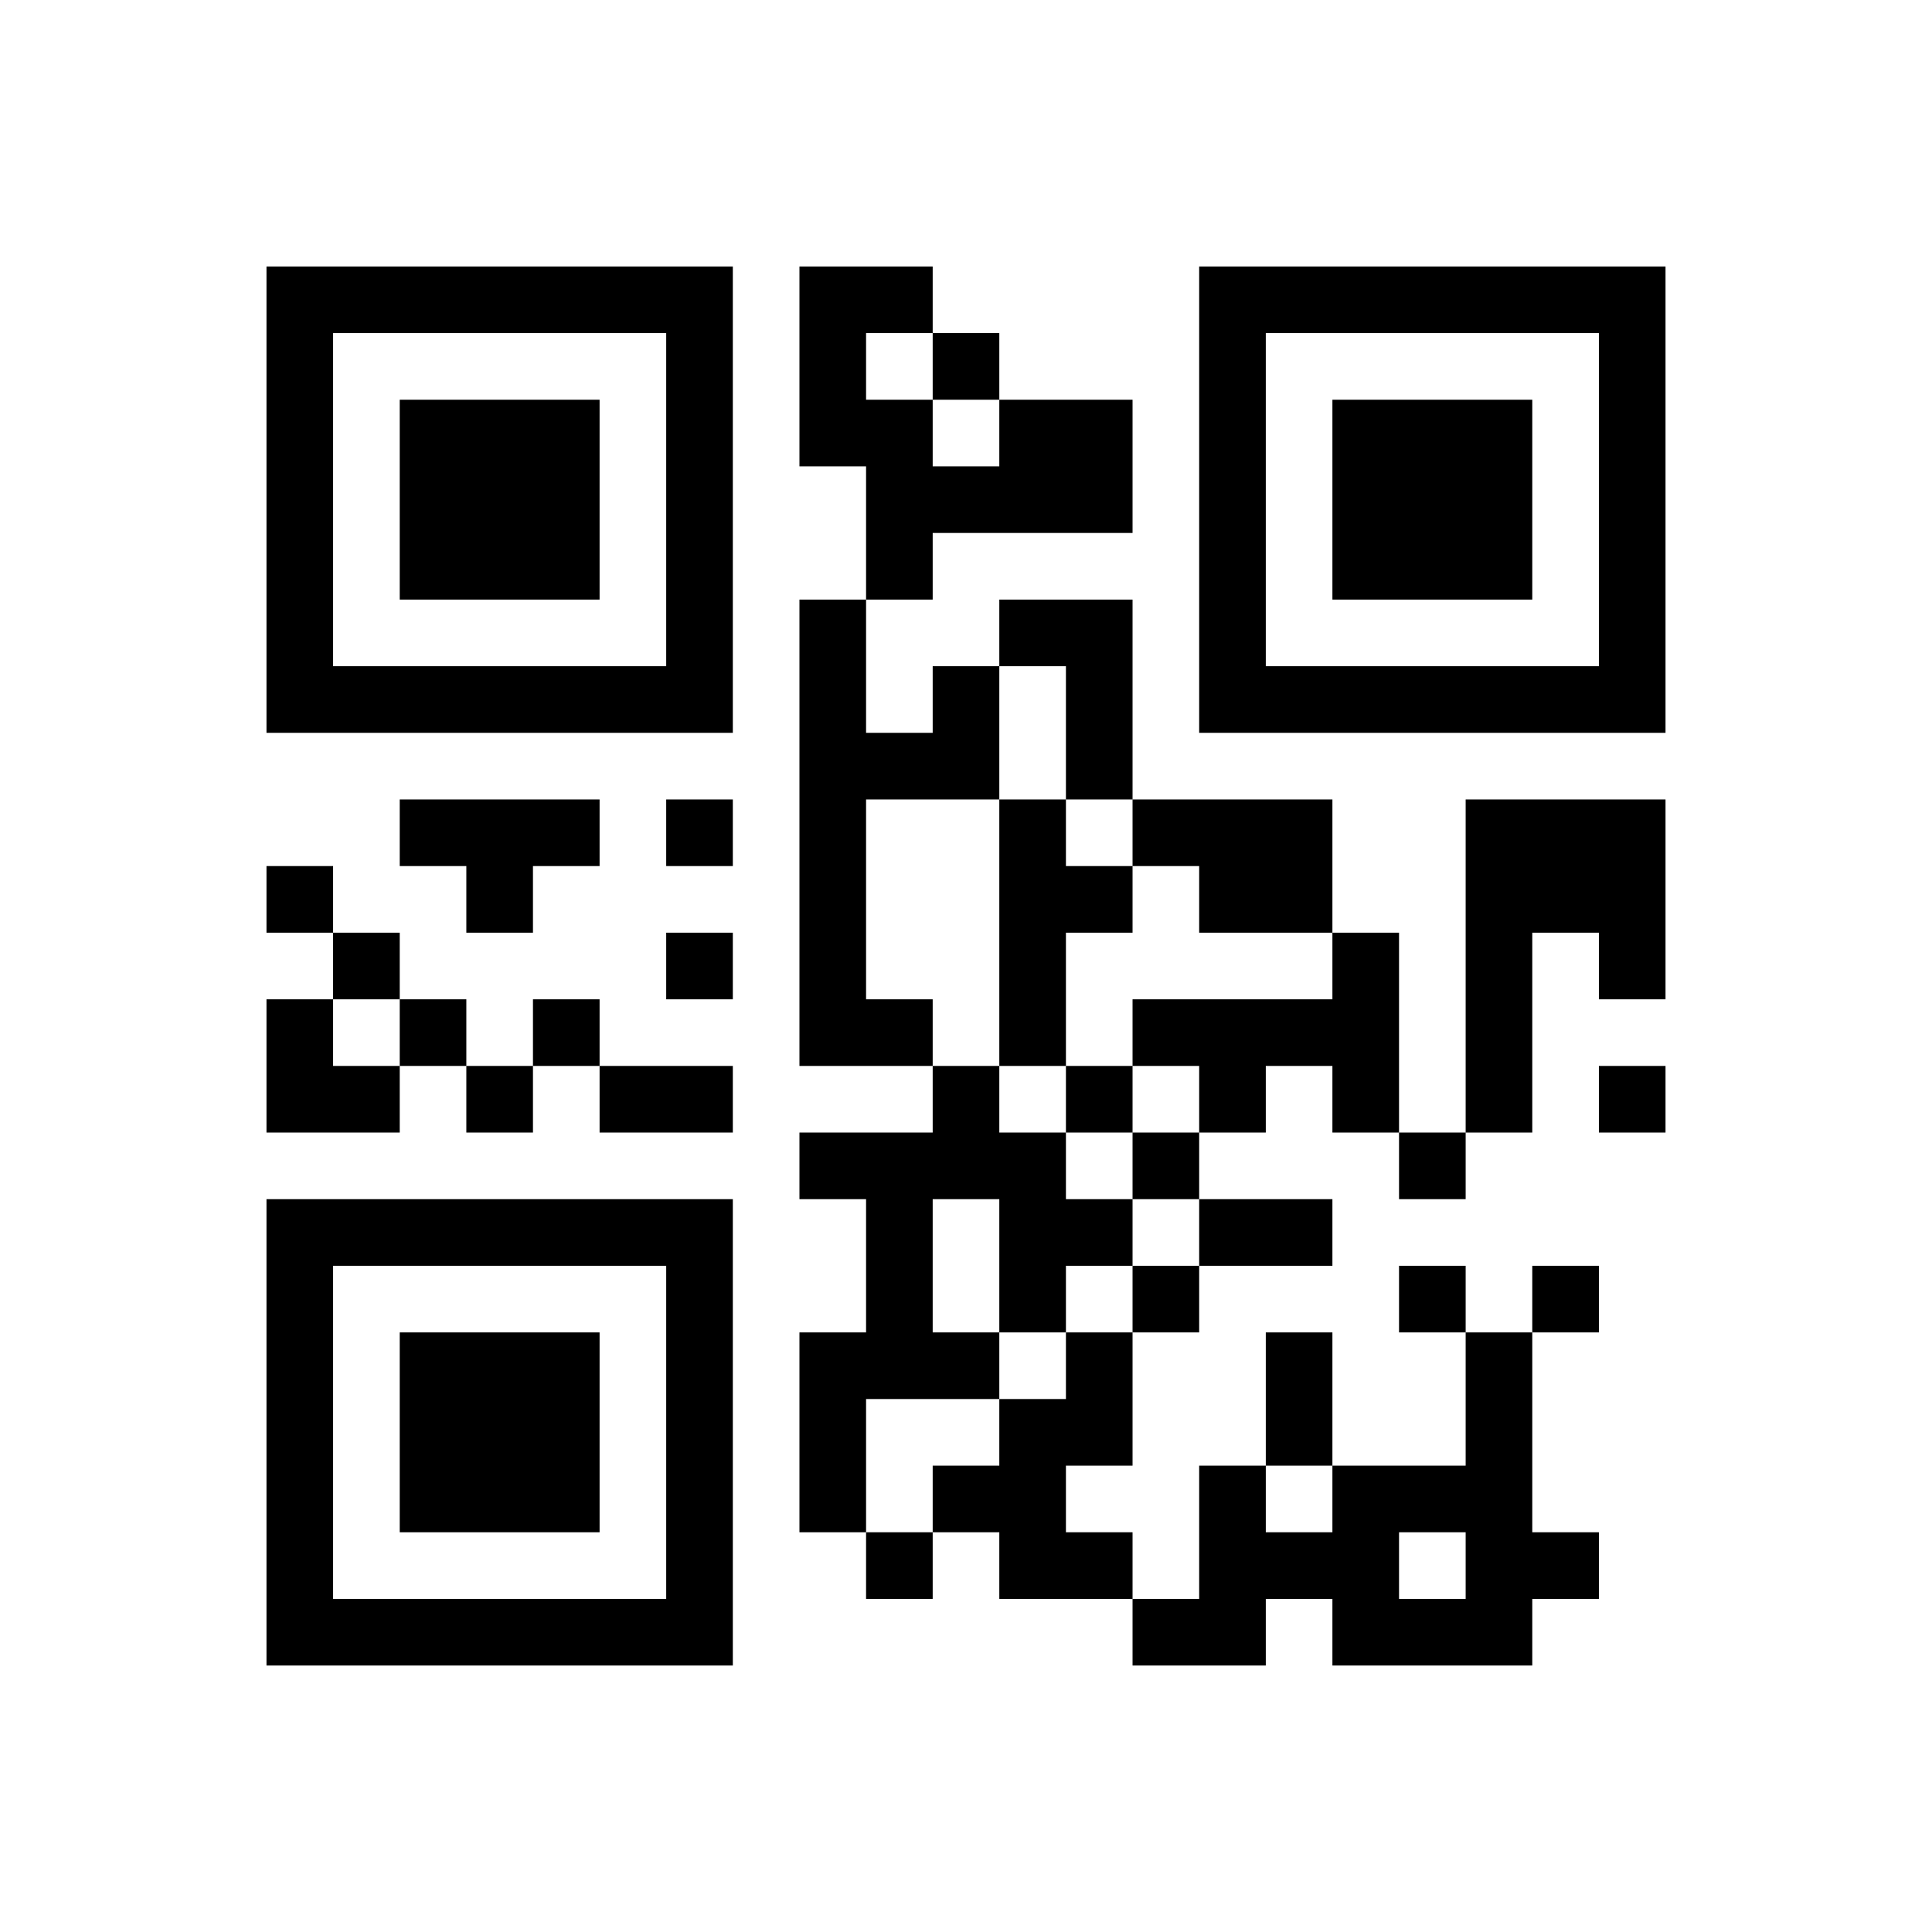 ﻿<?xml version="1.0" encoding="UTF-8"?>
<!DOCTYPE svg PUBLIC "-//W3C//DTD SVG 1.1//EN" "http://www.w3.org/Graphics/SVG/1.1/DTD/svg11.dtd">
<svg xmlns="http://www.w3.org/2000/svg" version="1.1" viewBox="0 0 29 29" stroke="none">
	<rect width="100%" height="100%" fill="#ffffff"/>
	<path d="M4,4h7v1h-7z M12,4h1v3h-1z M13,4h1v1h-1z M18,4h7v1h-7z M4,5h1v6h-1z M10,5h1v6h-1z M14,5h1v1h-1z M18,5h1v6h-1z M24,5h1v6h-1z M6,6h3v3h-3z M13,6h1v3h-1z M15,6h2v2h-2z M20,6h3v3h-3z M14,7h1v1h-1z M12,9h1v7h-1z M15,9h2v1h-2z M5,10h5v1h-5z M14,10h1v2h-1z M16,10h1v2h-1z M19,10h5v1h-5z M13,11h1v1h-1z M6,12h3v1h-3z M10,12h1v1h-1z M15,12h1v4h-1z M17,12h3v1h-3z M22,12h3v2h-3z M4,13h1v1h-1z M7,13h1v1h-1z M16,13h1v1h-1z M18,13h2v1h-2z M5,14h1v1h-1z M10,14h1v1h-1z M20,14h1v3h-1z M22,14h1v3h-1z M24,14h1v1h-1z M4,15h1v2h-1z M6,15h1v1h-1z M8,15h1v1h-1z M13,15h1v1h-1z M17,15h3v1h-3z M5,16h1v1h-1z M7,16h1v1h-1z M9,16h2v1h-2z M14,16h1v2h-1z M16,16h1v1h-1z M18,16h1v1h-1z M24,16h1v1h-1z M12,17h2v1h-2z M15,17h1v3h-1z M17,17h1v1h-1z M21,17h1v1h-1z M4,18h7v1h-7z M13,18h1v3h-1z M16,18h1v1h-1z M18,18h2v1h-2z M4,19h1v6h-1z M10,19h1v6h-1z M17,19h1v1h-1z M21,19h1v1h-1z M23,19h1v1h-1z M6,20h3v3h-3z M12,20h1v3h-1z M14,20h1v1h-1z M16,20h1v2h-1z M19,20h1v2h-1z M22,20h1v5h-1z M15,21h1v3h-1z M14,22h1v1h-1z M18,22h1v3h-1z M20,22h1v3h-1z M21,22h1v1h-1z M13,23h1v1h-1z M16,23h1v1h-1z M19,23h1v1h-1z M23,23h1v1h-1z M5,24h5v1h-5z M17,24h1v1h-1z M21,24h1v1h-1z" fill="#000000"/>
</svg>
